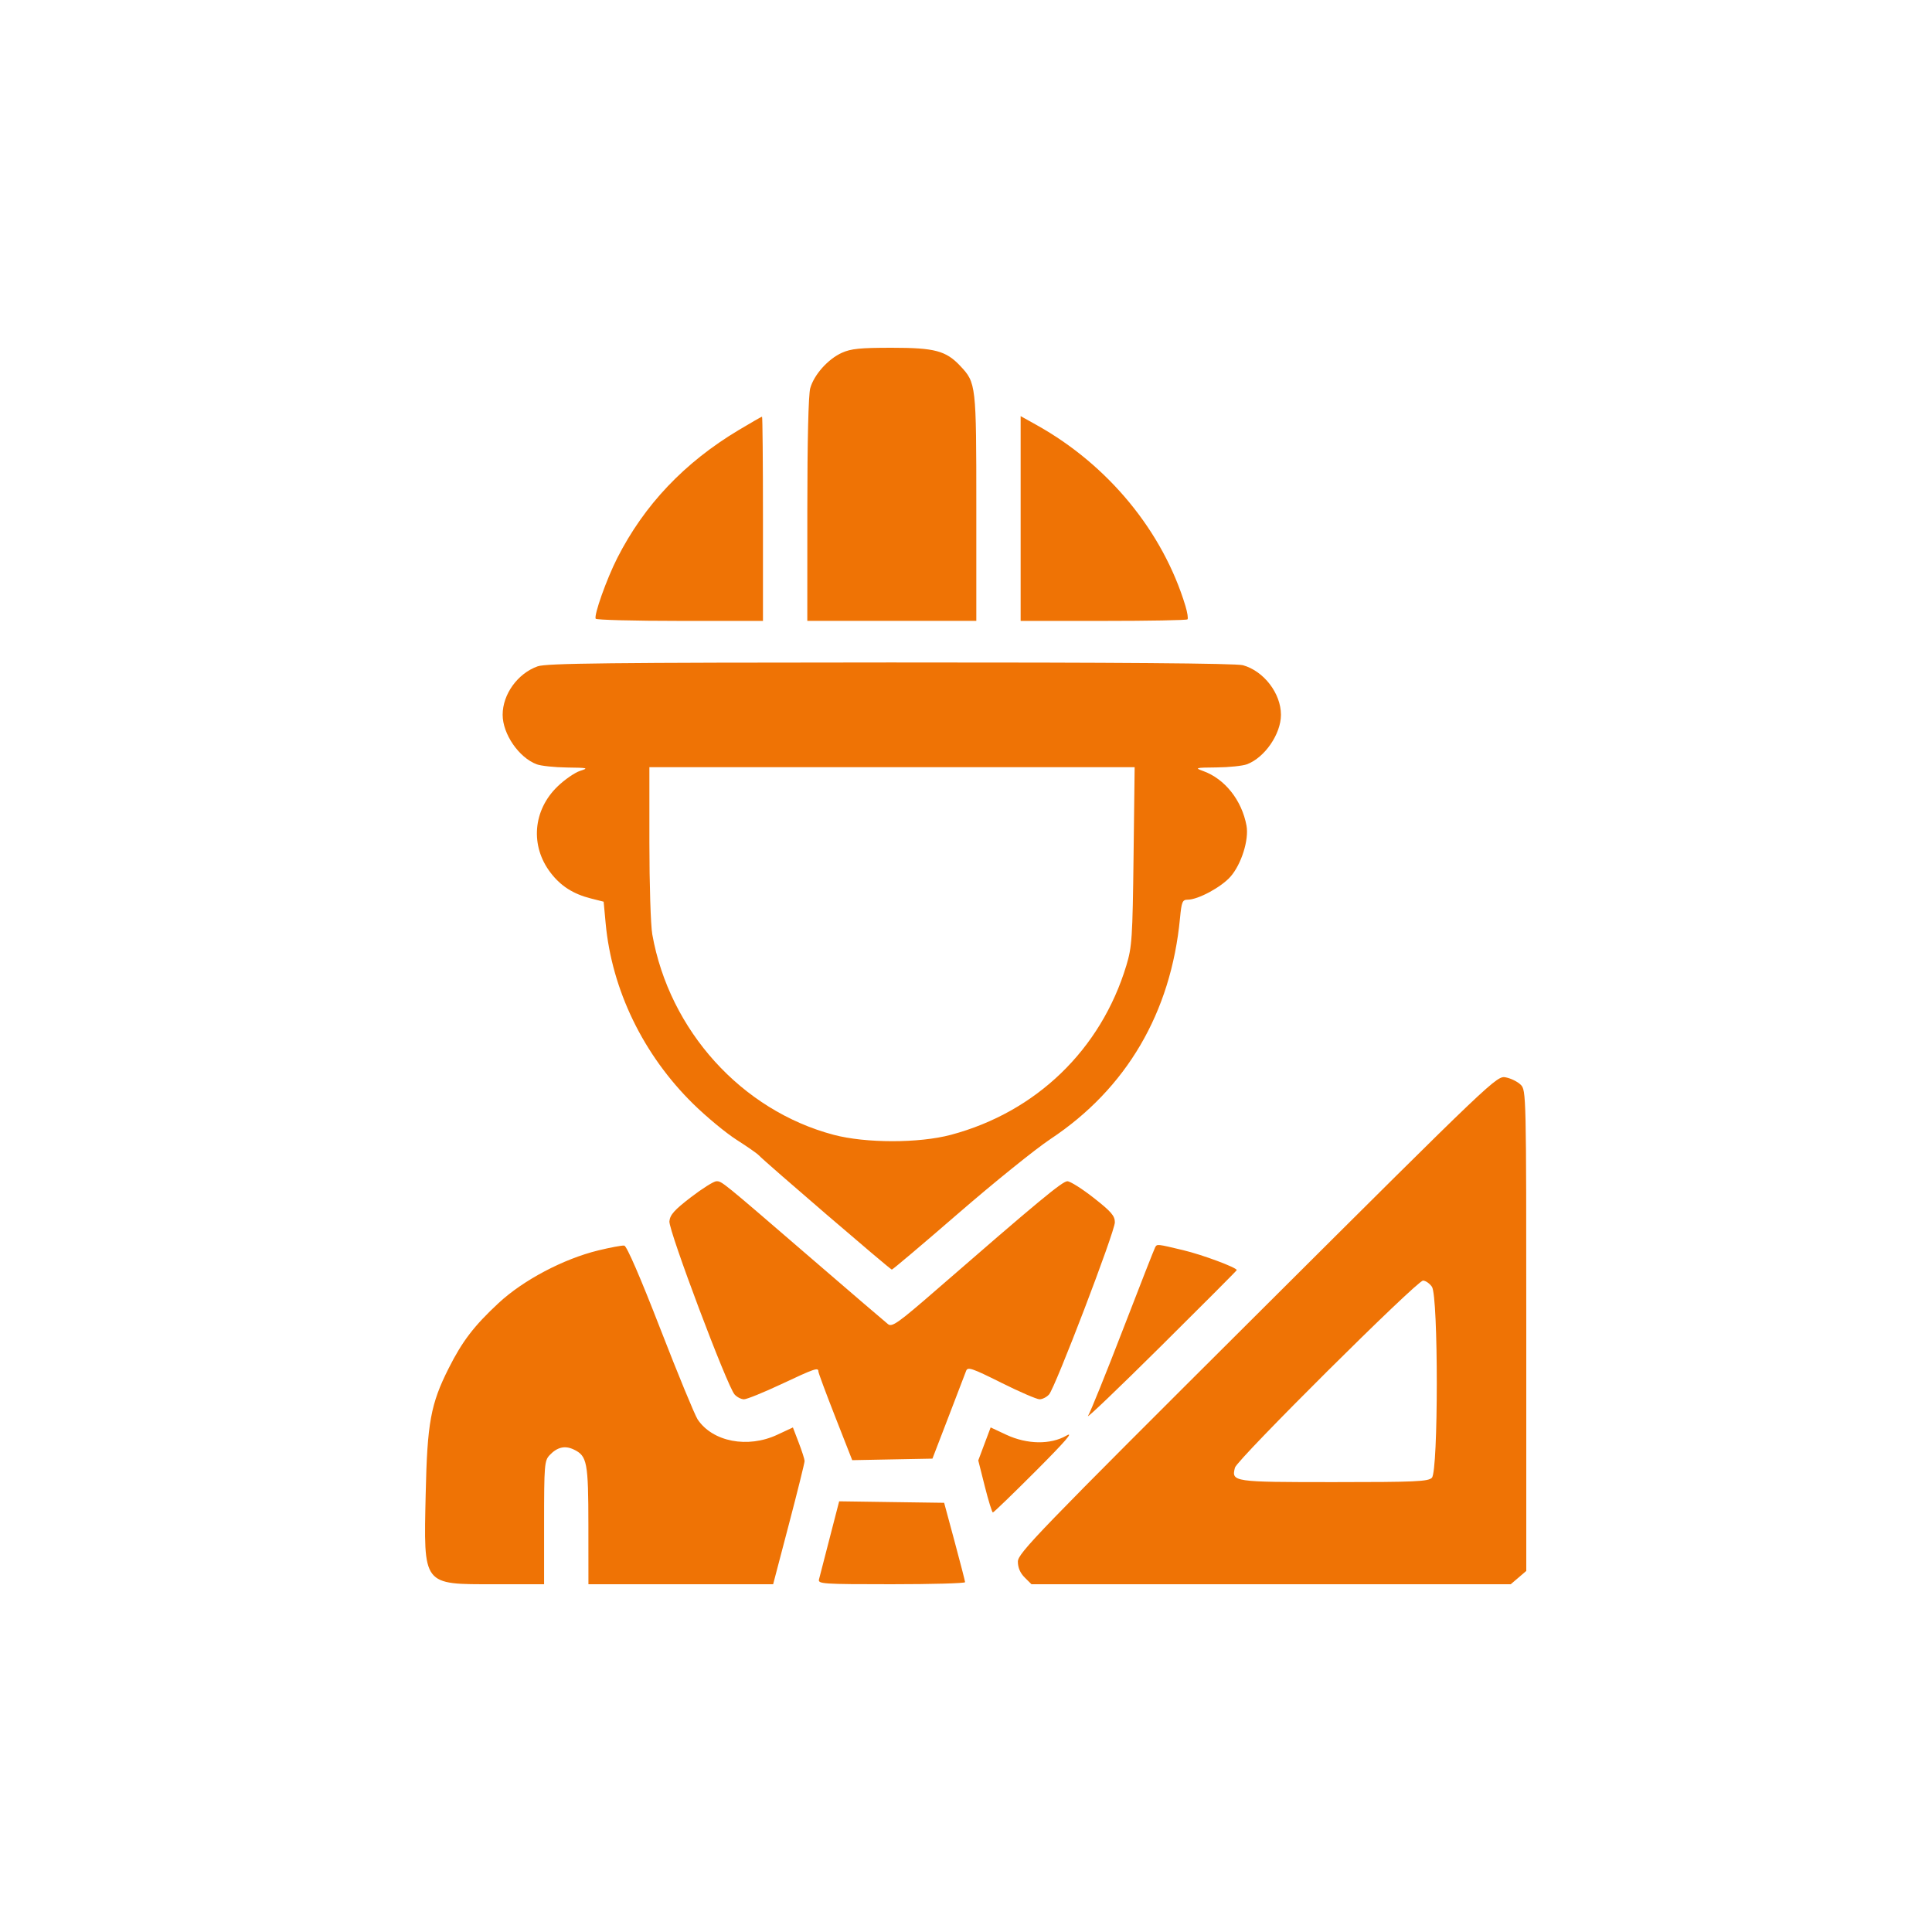 <?xml version="1.0" encoding="UTF-8"?> <svg xmlns="http://www.w3.org/2000/svg" width="100" height="100" fill="none"><path fill="#EF7305" fill-rule="evenodd" d="M43.577 18.26c-.723.327-1.443 1.135-1.64 1.837-.092.335-.15 2.718-.15 6.29l-.001 5.75h8.748v-5.861c0-6.387-.009-6.46-.832-7.336-.74-.786-1.32-.94-3.542-.94-1.636 0-2.114.048-2.583.26m-5.346 4.002c-2.805 1.68-4.88 3.866-6.28 6.619-.552 1.085-1.223 2.973-1.117 3.144.038.062 2.002.113 4.364.113h4.293v-5.286c0-2.908-.022-5.286-.048-5.286s-.573.313-1.212.696m14.597 4.576v5.3h4.278c2.354 0 4.314-.036 4.358-.08.044-.042-.004-.353-.105-.69-1.166-3.86-3.997-7.302-7.706-9.37l-.825-.46zM27.826 34.49c-1.031.367-1.809 1.444-1.809 2.507 0 .994.839 2.215 1.76 2.562.222.084.932.159 1.578.167 1.072.013 1.13.028.676.172-.273.087-.8.45-1.17.807-1.279 1.233-1.428 3.076-.363 4.467.53.693 1.172 1.101 2.093 1.334l.654.165.103 1.113c.319 3.457 1.95 6.819 4.538 9.358.682.669 1.69 1.503 2.243 1.856.552.352 1.068.712 1.147.8.278.308 6.803 5.916 6.885 5.916.045 0 1.596-1.311 3.445-2.913 1.85-1.603 3.994-3.332 4.766-3.844 3.93-2.607 6.237-6.538 6.704-11.424.083-.865.125-.964.404-.966.536-.002 1.727-.645 2.209-1.19.565-.643.964-1.912.83-2.642-.244-1.317-1.122-2.423-2.246-2.828-.45-.163-.405-.175.692-.185.646-.006 1.355-.08 1.577-.163.922-.347 1.76-1.568 1.76-2.562 0-1.108-.89-2.267-1.97-2.566-.354-.098-6.484-.146-18.244-.142-14.627.005-17.807.04-18.262.201m30.847 9.829c-.052 4.243-.082 4.69-.373 5.653-1.315 4.353-4.667 7.589-9.08 8.766-1.651.44-4.411.44-6.072-.001-4.764-1.264-8.5-5.393-9.386-10.373-.083-.466-.15-2.604-.15-4.75V39.71h25.117zm6.402 23.697c-11.402 11.359-12.39 12.381-12.39 12.814 0 .308.12.59.352.82l.352.35h24.806l.403-.344.402-.345V68.872c0-12.255-.004-12.442-.287-12.724-.158-.158-.503-.33-.767-.382-.478-.095-.53-.047-12.87 12.249m-29.312-6.048c-.86.66-1.084.91-1.116 1.25-.045.47 2.991 8.535 3.374 8.96.123.138.342.25.487.25s1.015-.353 1.935-.785c1.727-.812 1.916-.877 1.916-.655 0 .072.395 1.134.876 2.36l.875 2.231 2.076-.04 2.076-.039.824-2.143c.454-1.179.867-2.257.918-2.396.082-.223.29-.154 1.815.607.947.473 1.842.86 1.989.86.146 0 .367-.112.49-.25.323-.361 3.406-8.426 3.406-8.91 0-.336-.189-.555-1.095-1.266-.602-.473-1.216-.86-1.364-.86-.255 0-1.518 1.046-6.768 5.61-1.98 1.72-2.303 1.95-2.51 1.79-.13-.101-1.915-1.631-3.966-3.4-4.7-4.053-4.636-4-4.923-4-.132.001-.724.373-1.315.826m-4.804 2.756c-1.796.438-3.882 1.54-5.154 2.724-1.272 1.182-1.877 1.973-2.582 3.374-.932 1.85-1.111 2.829-1.19 6.5C21.928 82.106 21.848 82 25.6 82h2.562v-3.188c0-2.972.02-3.208.282-3.489.394-.421.795-.516 1.253-.297.694.332.755.649.758 3.938L30.457 82h9.561l.816-3.108c.449-1.709.814-3.182.812-3.273s-.139-.519-.305-.95l-.3-.784-.811.378c-1.529.715-3.345.364-4.12-.794-.146-.22-1.015-2.327-1.93-4.685-1.041-2.682-1.74-4.296-1.869-4.313-.113-.015-.721.099-1.352.252m28.837-.174c-.041.067-.791 1.98-1.666 4.25s-1.69 4.29-1.813 4.486c-.122.196 1.56-1.41 3.737-3.571 2.178-2.16 3.96-3.948 3.96-3.973 0-.133-1.777-.795-2.78-1.034-1.34-.32-1.337-.32-1.438-.158m14.32 2.053c.337.48.335 9.551-.002 9.887-.196.195-.857.225-5.074.225-5.233 0-5.307-.011-5.119-.749.107-.418 9.42-9.681 9.734-9.681.13 0 .338.143.461.318m-23.161 8.135-.32.854.339 1.347c.187.741.375 1.347.417 1.347.043 0 1.046-.969 2.228-2.153 1.525-1.528 1.983-2.058 1.578-1.824-.822.475-2.033.457-3.11-.045l-.811-.38zm-8.01 4.867c-.268 1.043-.518 2.008-.554 2.146-.06.233.188.25 3.752.25 2.1 0 3.814-.048 3.81-.107-.003-.06-.248-1.008-.544-2.108l-.54-2-2.716-.038-2.718-.039z" clip-rule="evenodd"></path></svg> 